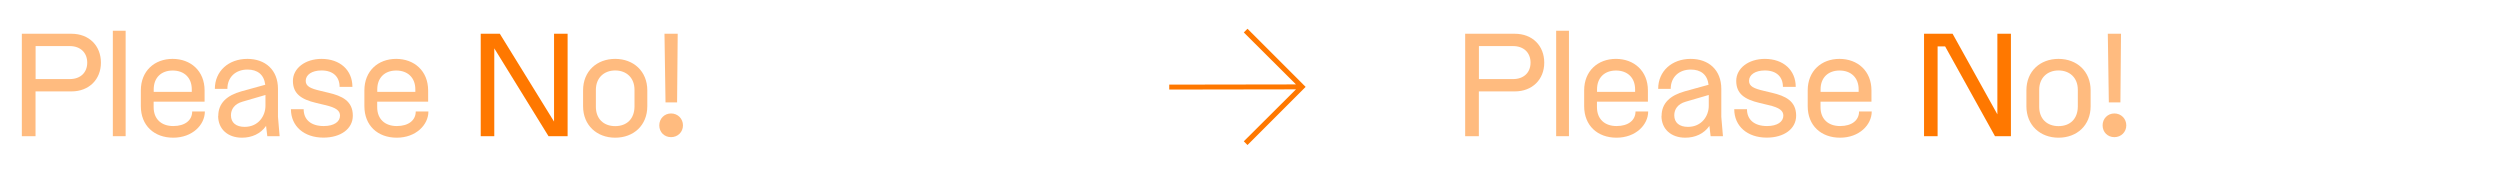 <svg viewBox="0 0 365.13 25.51" xmlns="http://www.w3.org/2000/svg" id="Calque_1"><defs><style>.cls-1{opacity:.5;}.cls-1,.cls-2{fill:#ff7800;}</style></defs><path d="M3.19,4.93h7.24c2.6,0,4.31,1.76,4.31,4.22s-1.74,4.2-4.31,4.2h-5.24v6.54h-2V4.93ZM12.74,9.15c0-1.45-.99-2.42-2.55-2.42h-4.99v4.82h4.99c1.58,0,2.55-.97,2.55-2.4Z" class="cls-1"></path><path d="M16.48,4.49h1.87v15.4h-1.87V4.49Z" class="cls-1"></path><path d="M20.57,15.51v-2.31c0-2.82,1.98-4.6,4.64-4.6s4.67,1.78,4.67,4.6v1.65h-7.44v.81c0,1.72,1.12,2.75,2.86,2.75s2.77-.86,2.77-2.13h1.85c0,1.96-1.83,3.83-4.62,3.83s-4.73-1.78-4.73-4.6ZM28.01,13.42v-.37c0-1.69-1.1-2.75-2.79-2.75s-2.77,1.06-2.77,2.75v.37h5.57Z" class="cls-1"></path><path d="M31.88,16.92c0-1.83,1.23-2.99,3.41-3.59l3.45-.95c-.18-1.5-1.14-2.22-2.6-2.22-1.72,0-2.93,1.1-2.93,2.82h-1.83c0-2.57,1.98-4.38,4.75-4.38,2.62,0,4.47,1.61,4.47,4.38v4.09l.24,2.82h-1.8l-.18-1.5c-.79,1.14-2.07,1.72-3.52,1.72-2.05,0-3.48-1.23-3.48-3.19ZM35.73,18.53c2.02,0,3.04-1.61,3.04-3.08v-1.58l-3.39.99c-1.14.33-1.65,1.1-1.65,1.98,0,1.08.75,1.69,2,1.69Z" class="cls-1"></path><path d="M42.48,15.95h1.87c0,1.52,1.06,2.46,2.93,2.46,1.52,0,2.38-.64,2.38-1.52,0-.7-.51-1.17-2.24-1.56l-1.21-.29c-2.27-.53-3.43-1.39-3.43-3.23s1.8-3.21,4.18-3.21c2.71,0,4.51,1.65,4.51,4.09h-1.87c0-1.45-.92-2.4-2.64-2.4-1.43,0-2.31.64-2.31,1.52,0,.81.73,1.12,2.13,1.45l1.21.29c1.96.46,3.54,1.19,3.54,3.34,0,1.94-1.78,3.21-4.29,3.21-2.86,0-4.75-1.69-4.75-4.16Z" class="cls-1"></path><path d="M53.22,15.51v-2.31c0-2.82,1.98-4.6,4.64-4.6s4.67,1.78,4.67,4.6v1.65h-7.44v.81c0,1.72,1.12,2.75,2.86,2.75s2.77-.86,2.77-2.13h1.85c0,1.96-1.83,3.83-4.62,3.83s-4.73-1.78-4.73-4.6ZM60.66,13.42v-.37c0-1.69-1.1-2.75-2.79-2.75s-2.77,1.06-2.77,2.75v.37h5.57Z" class="cls-1"></path><path d="M73,4.93l7.92,12.83V4.93h1.98v14.96h-2.79l-7.92-12.83v12.83h-1.98V4.93h2.79Z" class="cls-2"></path><path d="M85.16,15.51v-2.31c0-2.82,2.02-4.6,4.69-4.6s4.69,1.8,4.69,4.6v2.31c0,2.82-2.02,4.6-4.69,4.6s-4.69-1.8-4.69-4.6ZM92.67,15.6v-2.49c0-1.74-1.17-2.82-2.82-2.82s-2.82,1.1-2.82,2.82v2.49c0,1.74,1.12,2.82,2.82,2.82s2.79-1.06,2.82-2.82Z" class="cls-1"></path><path d="M98.01,16.57c.99,0,1.74.77,1.74,1.74s-.75,1.72-1.74,1.72-1.72-.73-1.72-1.72.75-1.74,1.72-1.74ZM98.98,4.93l-.09,10.03h-1.69l-.15-10.03h1.94Z" class="cls-1"></path><path d="M213.99,4.93h7.24c2.6,0,4.31,1.76,4.31,4.22s-1.74,4.2-4.31,4.2h-5.24v6.54h-2V4.93ZM223.54,9.15c0-1.45-.99-2.42-2.55-2.42h-4.99v4.82h4.99c1.58,0,2.55-.97,2.55-2.4Z" class="cls-1"></path><path d="M227.28,4.49h1.87v15.4h-1.87V4.49Z" class="cls-1"></path><path d="M231.37,15.51v-2.31c0-2.82,1.98-4.6,4.64-4.6s4.67,1.78,4.67,4.6v1.65h-7.44v.81c0,1.72,1.12,2.75,2.86,2.75s2.77-.86,2.77-2.13h1.85c0,1.96-1.83,3.83-4.62,3.83s-4.73-1.78-4.73-4.6ZM238.81,13.42v-.37c0-1.69-1.1-2.75-2.79-2.75s-2.77,1.06-2.77,2.75v.37h5.57Z" class="cls-1"></path><path d="M242.68,16.92c0-1.83,1.23-2.99,3.41-3.59l3.45-.95c-.18-1.5-1.14-2.22-2.6-2.22-1.72,0-2.93,1.1-2.93,2.82h-1.83c0-2.57,1.98-4.38,4.75-4.38,2.62,0,4.47,1.61,4.47,4.38v4.09l.24,2.82h-1.8l-.18-1.5c-.79,1.14-2.07,1.72-3.52,1.72-2.05,0-3.48-1.23-3.48-3.19ZM246.53,18.53c2.02,0,3.04-1.61,3.04-3.08v-1.58l-3.39.99c-1.14.33-1.65,1.1-1.65,1.98,0,1.08.75,1.69,2,1.69Z" class="cls-1"></path><path d="M253.28,15.95h1.87c0,1.52,1.06,2.46,2.93,2.46,1.52,0,2.38-.64,2.38-1.52,0-.7-.51-1.17-2.24-1.56l-1.21-.29c-2.27-.53-3.43-1.39-3.43-3.23s1.8-3.21,4.18-3.21c2.71,0,4.51,1.65,4.51,4.09h-1.87c0-1.45-.92-2.4-2.64-2.4-1.43,0-2.31.64-2.31,1.52,0,.81.73,1.12,2.13,1.45l1.21.29c1.96.46,3.54,1.19,3.54,3.34,0,1.94-1.78,3.21-4.29,3.21-2.86,0-4.75-1.69-4.75-4.16Z" class="cls-1"></path><path d="M264.02,15.51v-2.31c0-2.82,1.98-4.6,4.64-4.6s4.67,1.78,4.67,4.6v1.65h-7.44v.81c0,1.72,1.12,2.75,2.86,2.75s2.77-.86,2.77-2.13h1.85c0,1.96-1.83,3.83-4.62,3.83s-4.73-1.78-4.73-4.6ZM271.46,13.42v-.37c0-1.69-1.1-2.75-2.79-2.75s-2.77,1.06-2.77,2.75v.37h5.57Z" class="cls-1"></path><path d="M281,4.93h4.18l6.54,11.77V4.93h1.98v14.96h-2.33l-7.28-13.11h-1.1v13.11h-1.98V4.93Z" class="cls-2"></path><path d="M295.96,15.51v-2.31c0-2.82,2.02-4.6,4.69-4.6s4.69,1.8,4.69,4.6v2.31c0,2.82-2.02,4.6-4.69,4.6s-4.69-1.8-4.69-4.6ZM303.47,15.6v-2.49c0-1.74-1.17-2.82-2.82-2.82s-2.82,1.1-2.82,2.82v2.49c0,1.74,1.12,2.82,2.82,2.82s2.79-1.06,2.82-2.82Z" class="cls-1"></path><path d="M308.81,16.57c.99,0,1.74.77,1.74,1.74s-.75,1.72-1.74,1.72-1.72-.73-1.72-1.72.75-1.74,1.72-1.74ZM309.78,4.93l-.09,10.03h-1.69l-.15-10.03h1.94Z" class="cls-1"></path><path d="M182.2,4.2l8.49,8.49-8.49,8.49-.54-.54,7.62-7.59-18.51.03v-.72l18.51-.03-7.62-7.59.54-.54Z" class="cls-2"></path></svg>